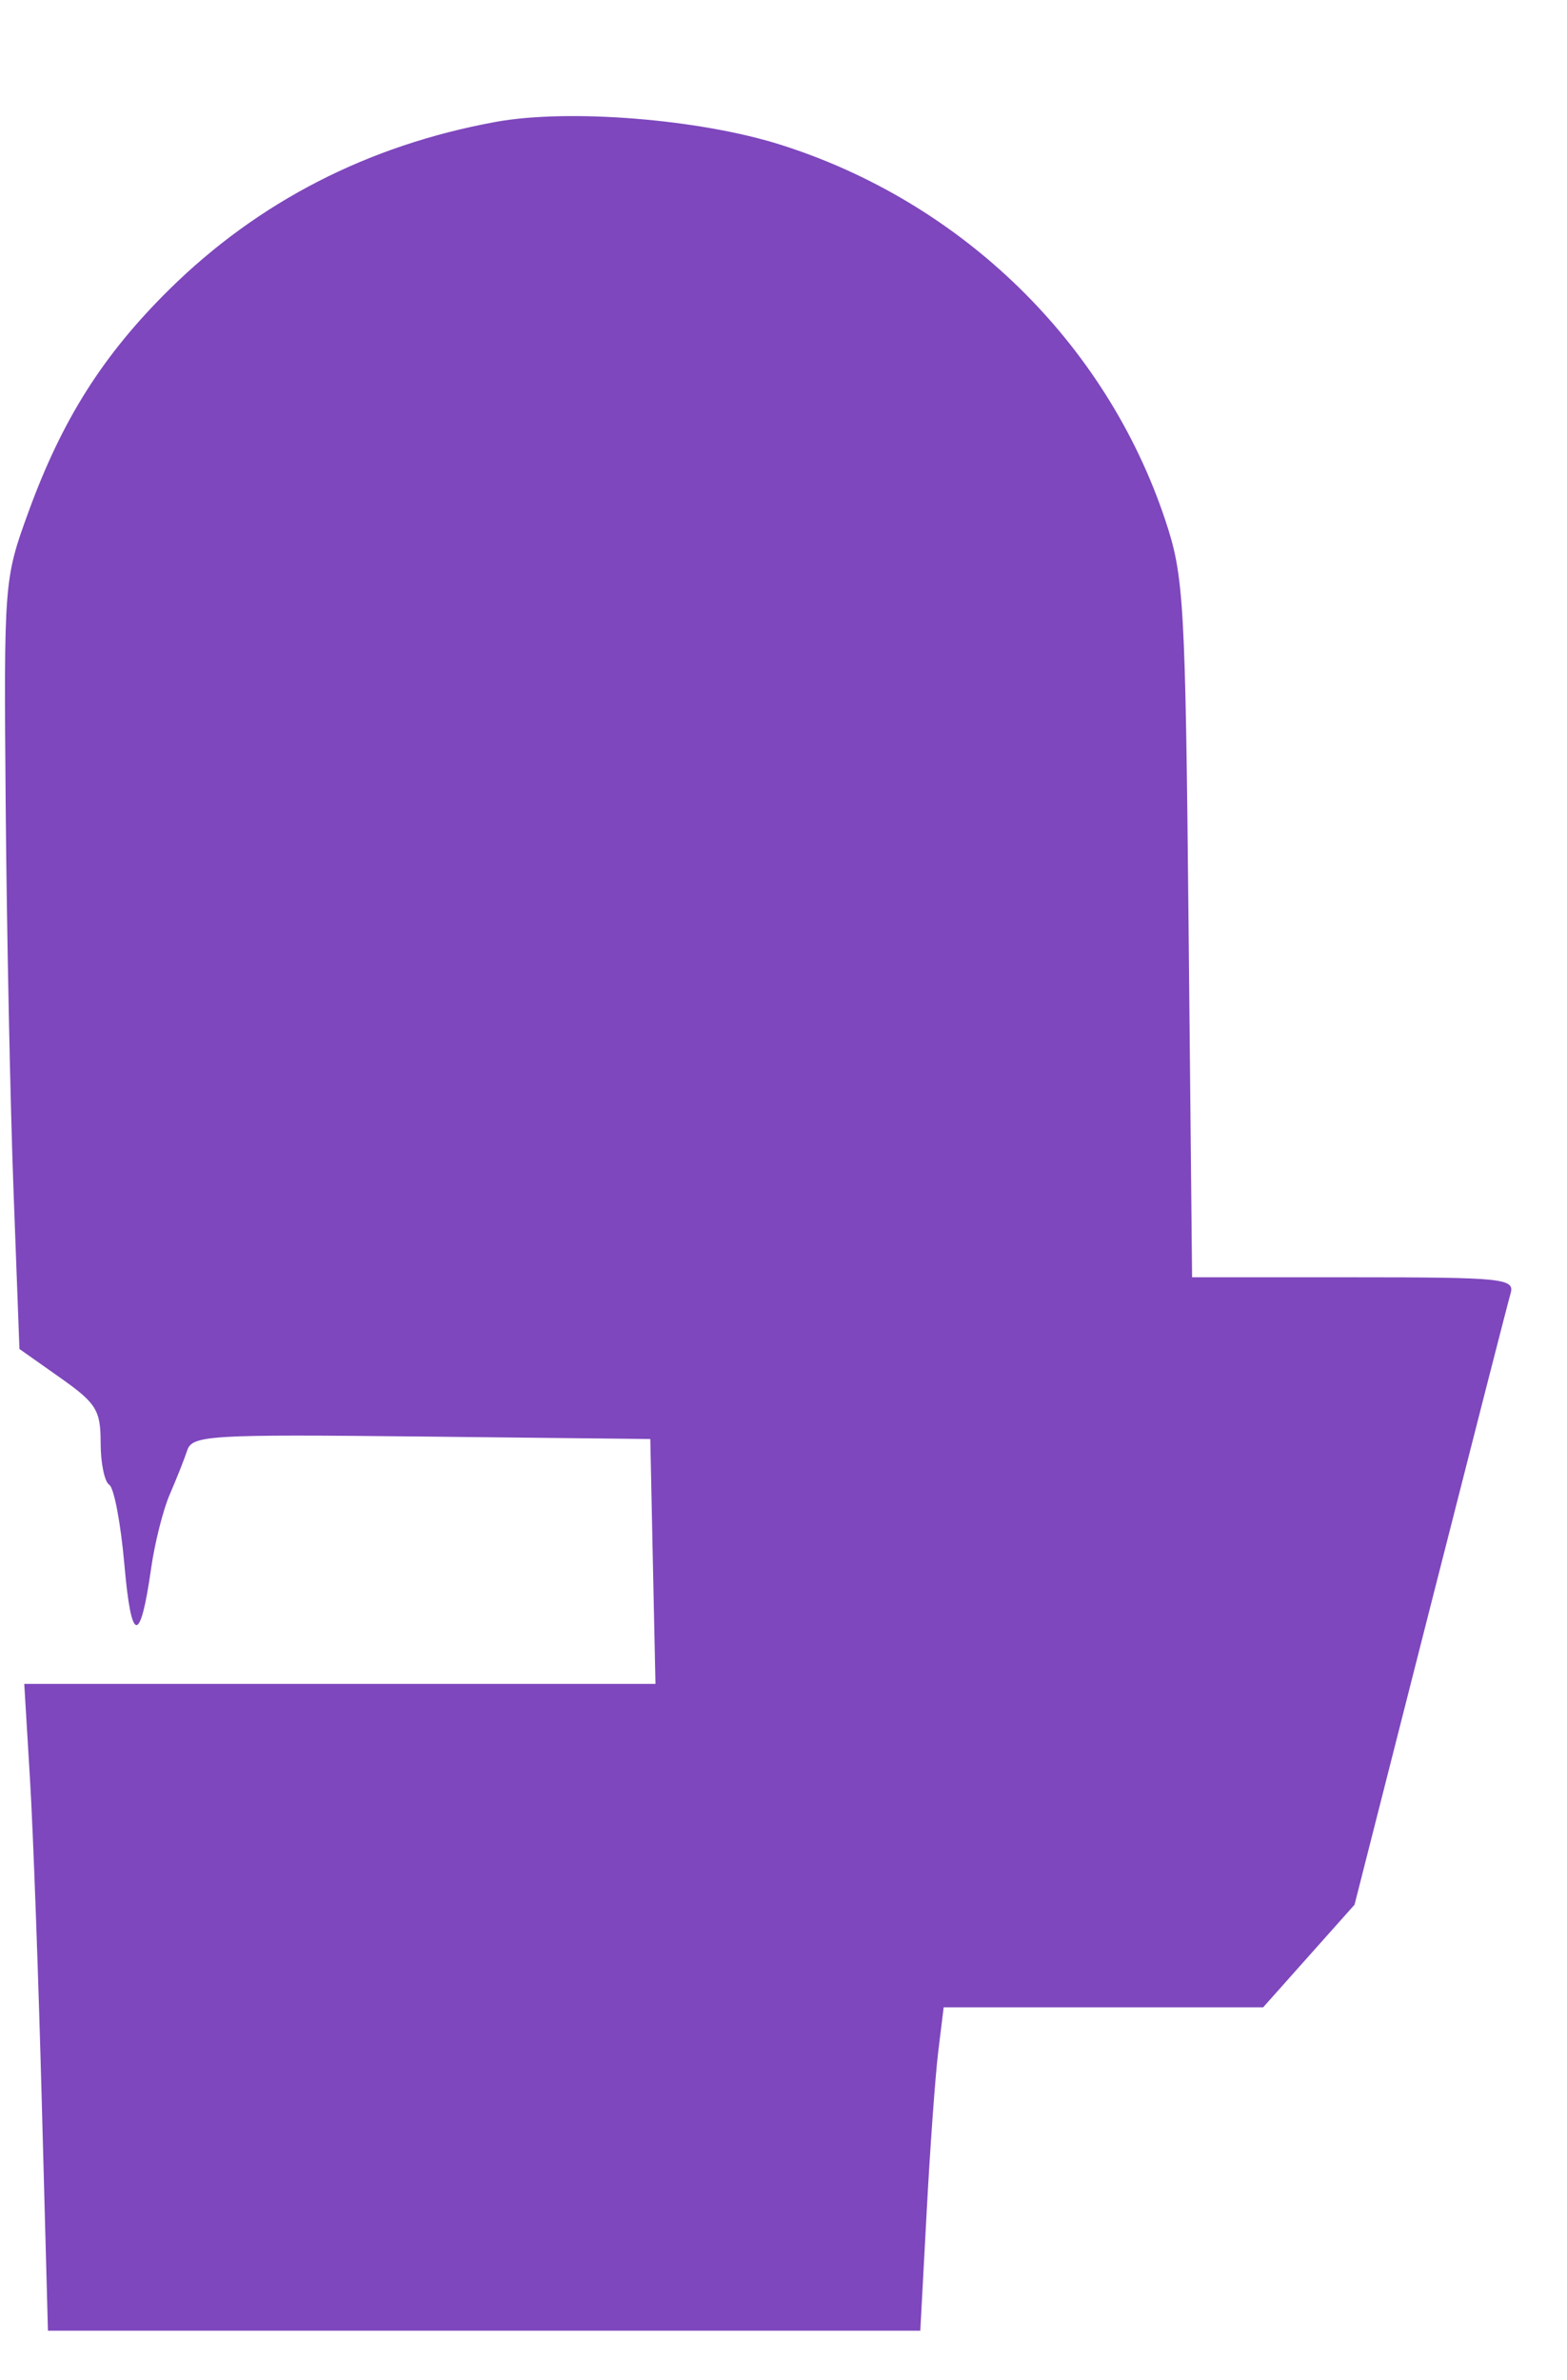 <svg width="27" height="41" viewBox="0 0 27 41" fill="none" xmlns="http://www.w3.org/2000/svg">
<g filter="url(#filter0_d_2033_667)">
<path fill-rule="evenodd" clip-rule="evenodd" d="M8.54 0.1C6.345 0.501 4.453 1.472 2.919 2.984C1.776 4.112 1.071 5.225 0.491 6.817C0.069 7.975 0.066 8.016 0.098 11.884C0.116 14.029 0.177 17.011 0.233 18.511L0.335 21.237L1.034 21.73C1.661 22.172 1.734 22.29 1.734 22.854C1.734 23.201 1.801 23.526 1.883 23.577C1.965 23.627 2.082 24.249 2.144 24.959C2.263 26.319 2.416 26.338 2.604 25.016C2.666 24.578 2.811 24.005 2.925 23.742C3.039 23.48 3.175 23.138 3.226 22.984C3.311 22.723 3.61 22.706 7.262 22.745L11.205 22.788L11.249 24.896L11.294 27.006H5.856H0.418L0.516 28.637C0.571 29.534 0.662 32.041 0.72 34.208L0.826 38.148H8.342H15.857L15.966 36.118C16.025 35.002 16.116 33.748 16.167 33.333L16.26 32.577H19.012H21.765L22.552 31.693L23.339 30.81L24.643 25.685C25.36 22.866 25.983 20.434 26.028 20.28C26.103 20.023 25.901 20.002 23.325 20.002H20.54L20.48 13.993C20.424 8.337 20.401 7.924 20.075 6.95C19.055 3.898 16.573 1.48 13.446 0.492C12.048 0.05 9.798 -0.13 8.54 0.1Z" fill="#7E47BD"/>
</g>
<defs>
<filter id="filter0_d_2033_667" x="0.086" y="0" width="25.955" height="40.148" filterUnits="userSpaceOnUse" color-interpolation-filters="sRGB">
<feFlood flood-opacity="0" result="BackgroundImageFix"/>
<feColorMatrix in="SourceAlpha" type="matrix" values="0 0 0 0 0 0 0 0 0 0 0 0 0 0 0 0 0 0 127 0" result="hardAlpha"/>
<feOffset dy="2"/>
<feComposite in2="hardAlpha" operator="out"/>
<feColorMatrix type="matrix" values="0 0 0 0 0 0 0 0 0 0 0 0 0 0 0 0 0 0 0.25 0"/>
<feBlend mode="normal" in2="BackgroundImageFix" result="effect1_dropShadow_2033_667"/>
<feBlend mode="normal" in="SourceGraphic" in2="effect1_dropShadow_2033_667" result="shape"/>
</filter>
</defs>
</svg>
